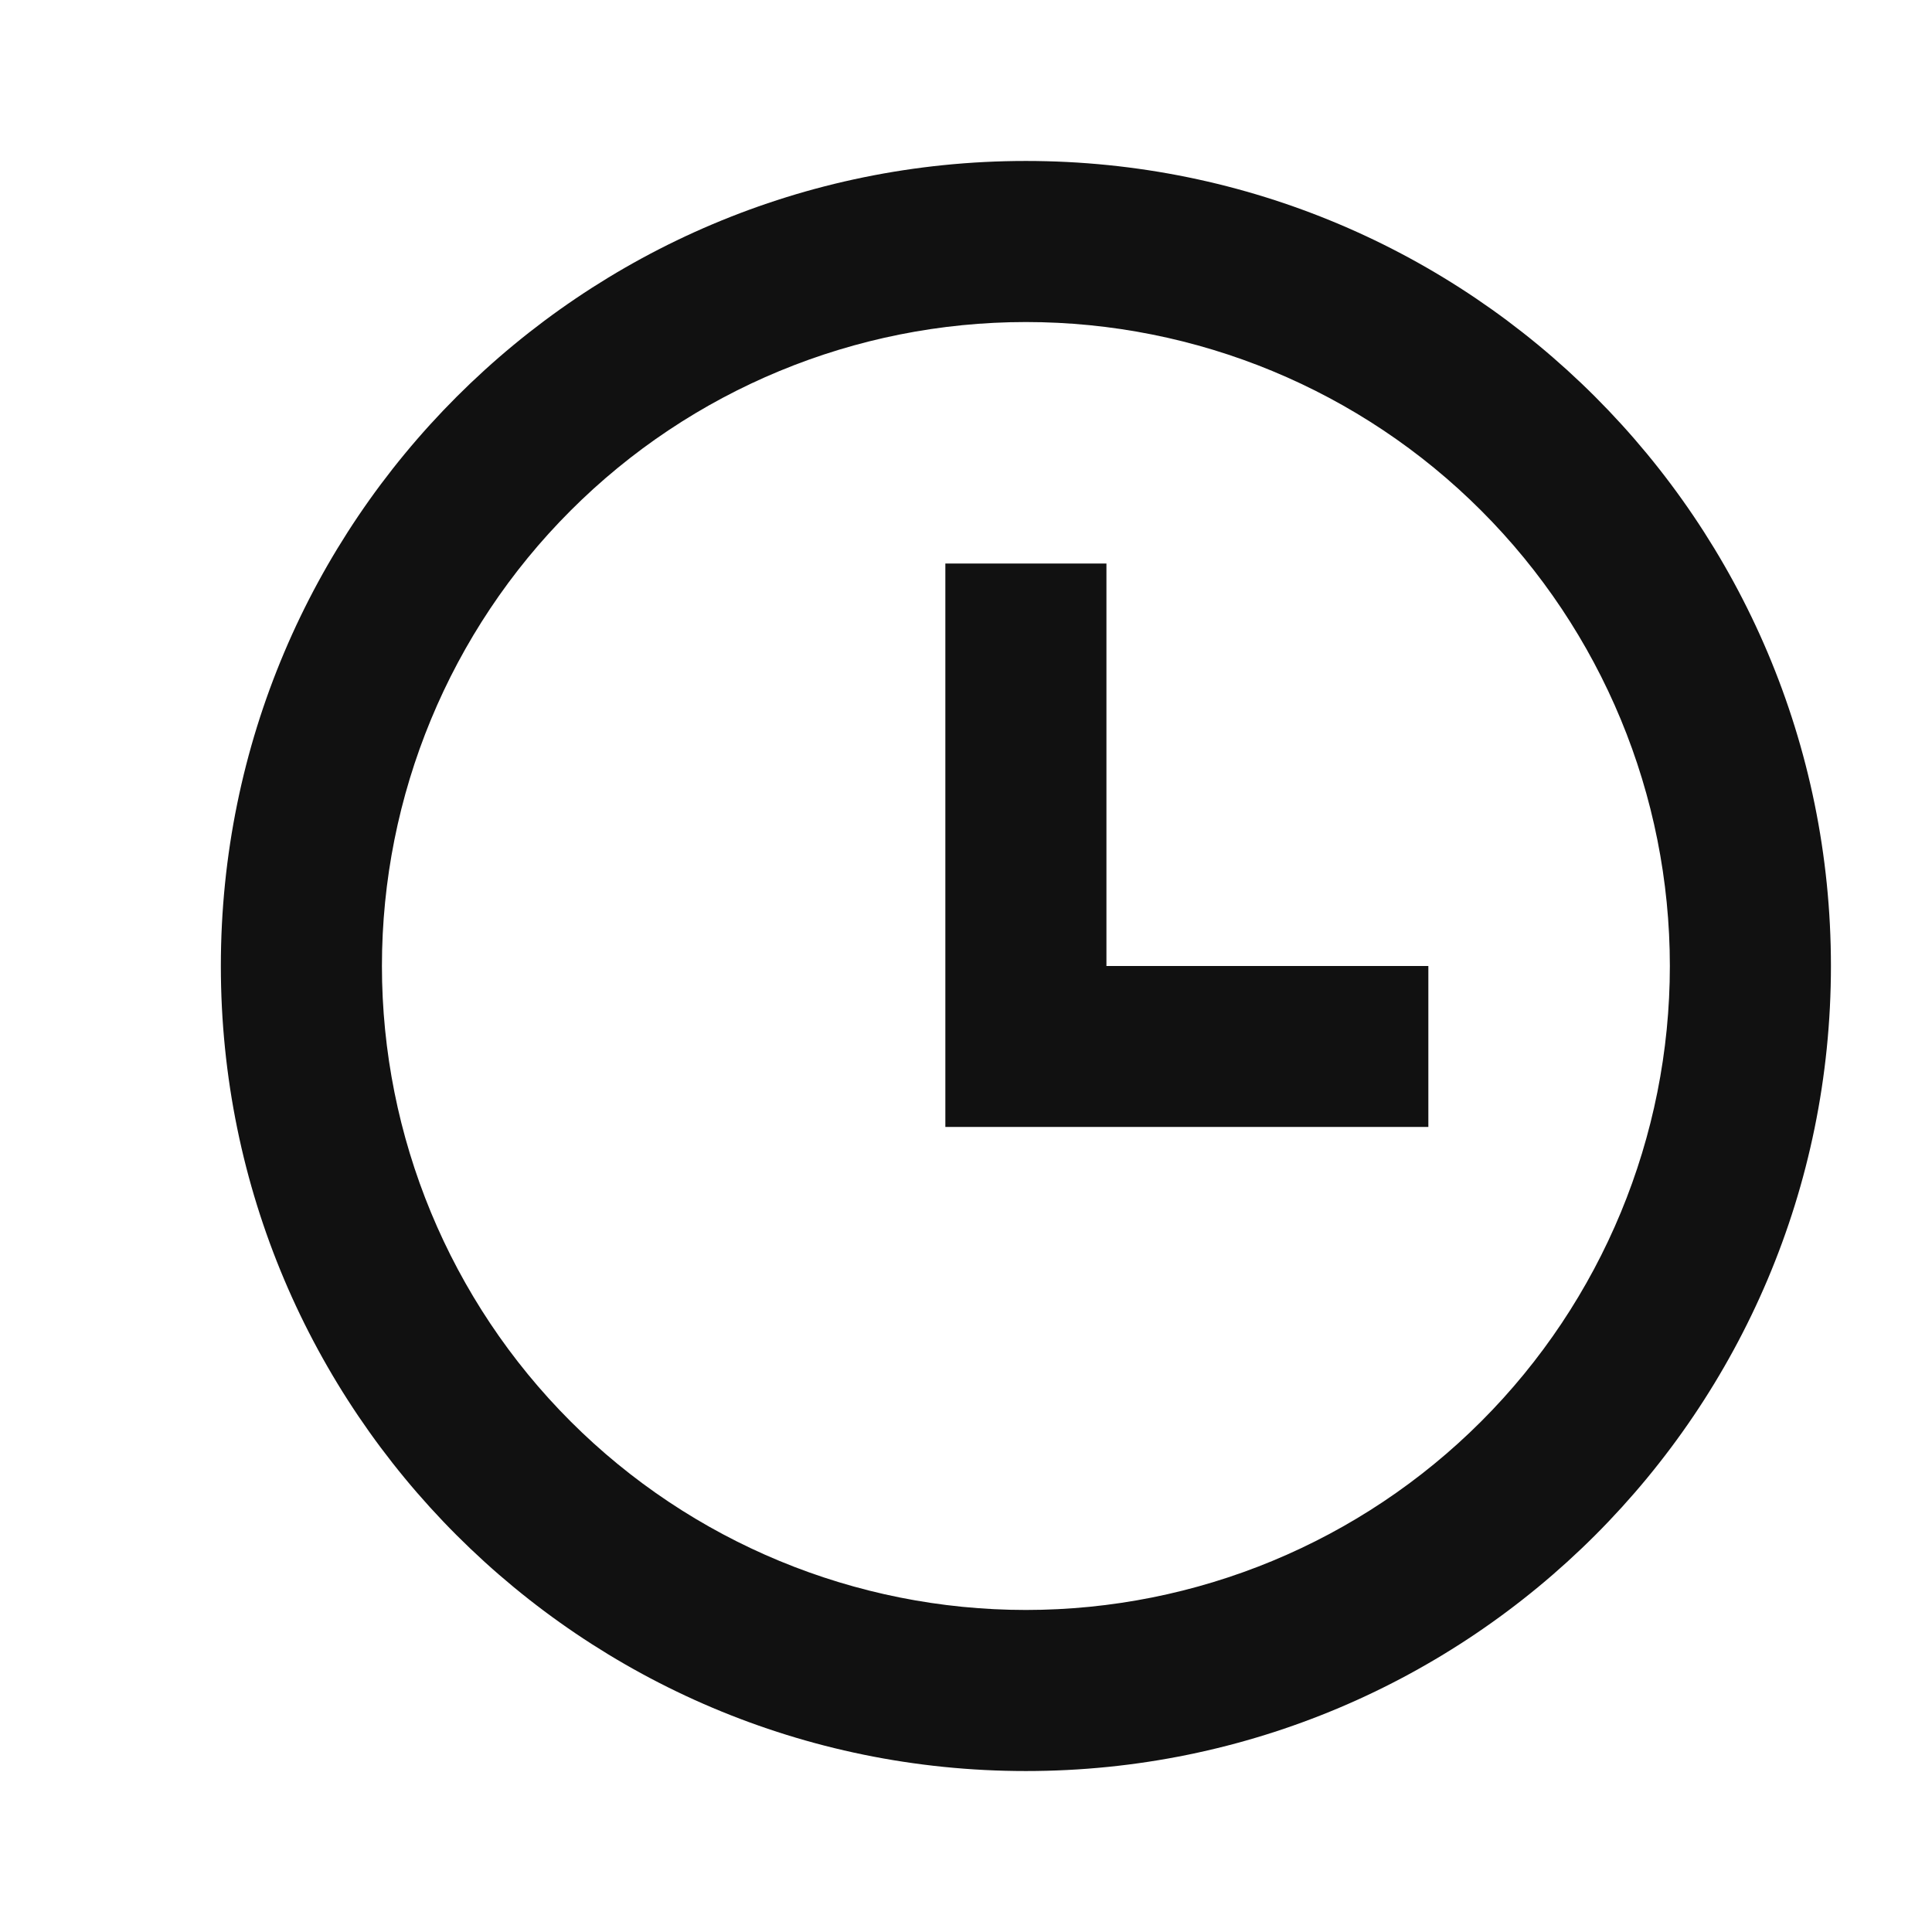 <svg width="16" height="16" viewBox="0 0 16 16" fill="none" xmlns="http://www.w3.org/2000/svg">
<g clip-path="url(#clip0_146_2733)">
<path d="M8.496 14.667C4.814 14.667 1.829 11.682 1.829 8C1.829 4.318 4.814 1.333 8.496 1.333C12.178 1.333 15.163 4.318 15.163 8C15.163 11.682 12.178 14.667 8.496 14.667ZM8.496 13.333C9.911 13.333 11.267 12.771 12.267 11.771C13.267 10.771 13.829 9.414 13.829 8C13.829 6.585 13.267 5.229 12.267 4.229C11.267 3.228 9.911 2.667 8.496 2.667C7.082 2.667 5.725 3.228 4.725 4.229C3.725 5.229 3.163 6.585 3.163 8C3.163 9.414 3.725 10.771 4.725 11.771C5.725 12.771 7.082 13.333 8.496 13.333ZM9.163 8H11.829V9.333H7.829V4.667H9.163V8Z" fill="#111111"/>
</g>
<defs>
<clipPath id="clip0_146_2733">
<rect width="16" height="16" fill="white"/>
</clipPath>
</defs>
</svg>
